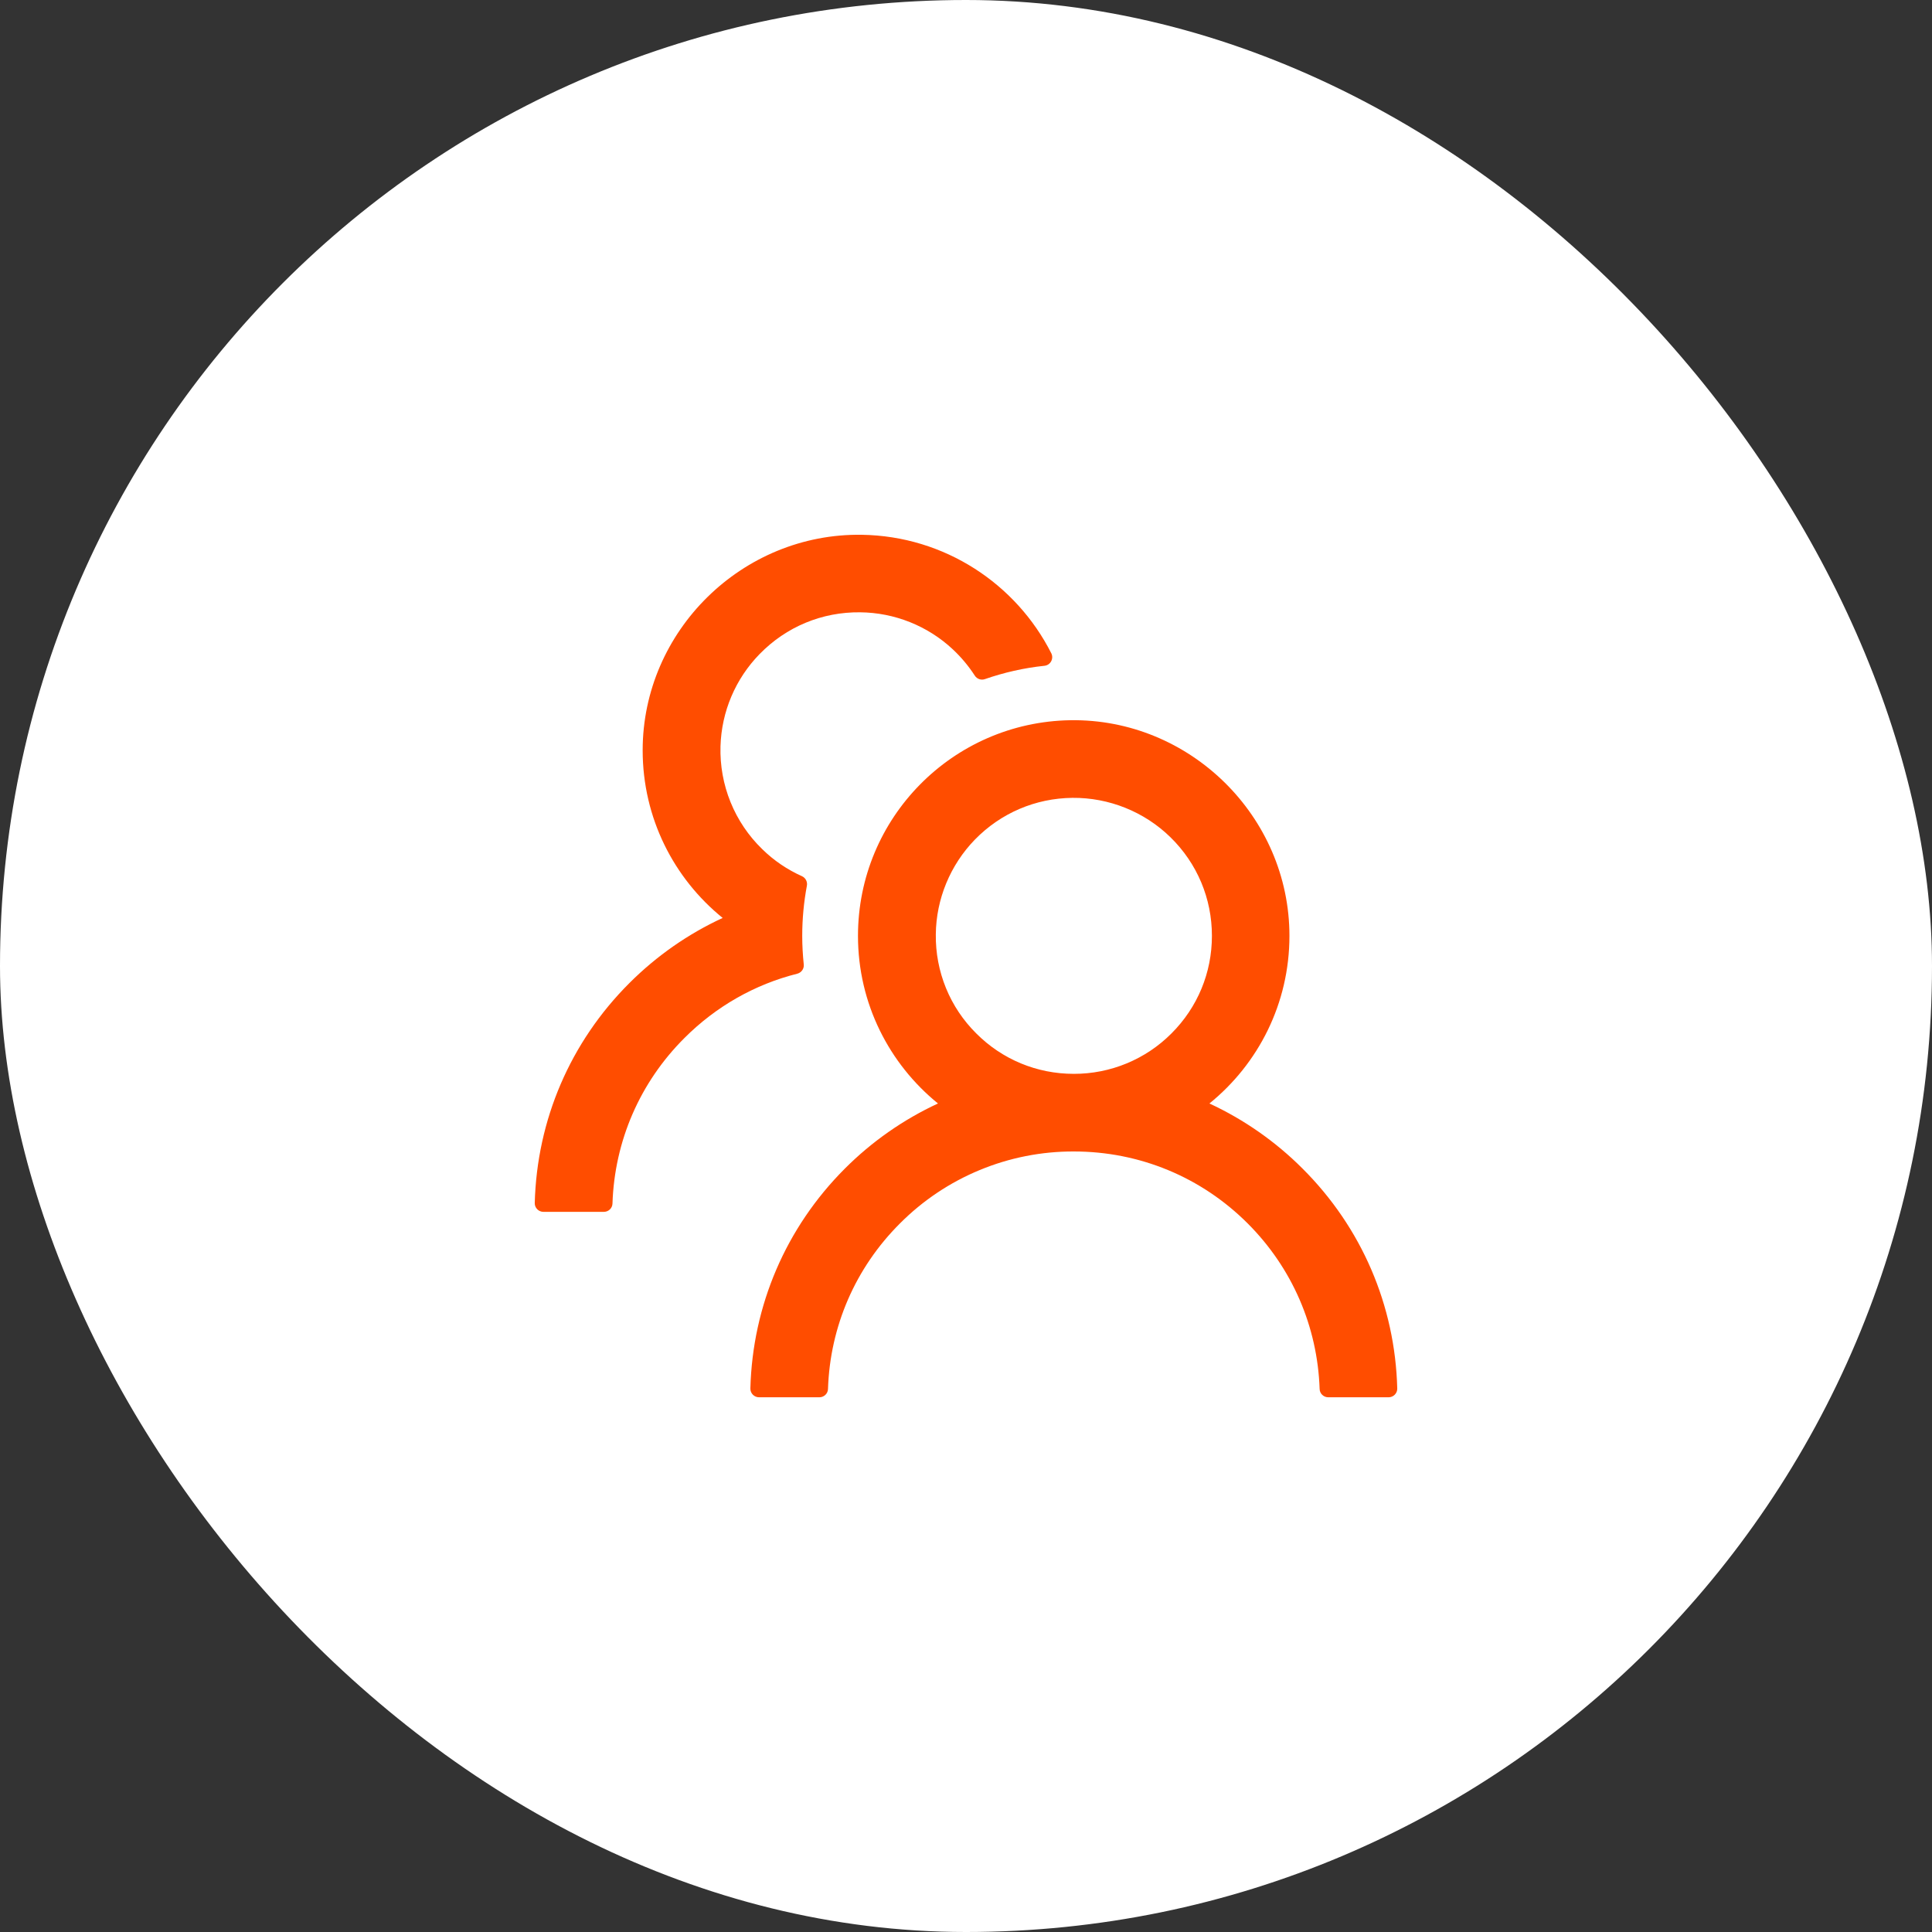 <svg width="56" height="56" viewBox="0 0 56 56" fill="none" xmlns="http://www.w3.org/2000/svg">
<rect x="0" y="0" width="56" height="56" fill="#333333" stroke="none"/>
<rect width="56" height="56" rx="28" fill="white"/>
<path d="M37.756 33.873C36.974 33.09 36.06 32.451 35.056 31.985C36.472 30.838 37.375 29.088 37.375 27.126C37.375 23.663 34.488 20.823 31.025 20.876C27.616 20.929 24.869 23.707 24.869 27.126C24.869 29.088 25.775 30.838 27.188 31.985C26.184 32.45 25.27 33.09 24.488 33.873C22.781 35.582 21.813 37.838 21.75 40.245C21.749 40.278 21.755 40.311 21.767 40.342C21.779 40.373 21.798 40.401 21.821 40.425C21.844 40.449 21.872 40.468 21.903 40.481C21.934 40.494 21.967 40.501 22 40.501H23.75C23.884 40.501 23.997 40.395 24 40.26C24.059 38.448 24.794 36.751 26.084 35.463C26.745 34.799 27.53 34.273 28.396 33.915C29.261 33.556 30.189 33.373 31.125 33.376C33.028 33.376 34.819 34.116 36.166 35.463C37.453 36.751 38.188 38.448 38.25 40.26C38.253 40.395 38.366 40.501 38.5 40.501H40.25C40.283 40.501 40.316 40.494 40.347 40.481C40.378 40.468 40.406 40.449 40.429 40.425C40.452 40.401 40.471 40.373 40.483 40.342C40.495 40.311 40.501 40.278 40.5 40.245C40.438 37.838 39.469 35.582 37.756 33.873ZM31.125 31.126C30.056 31.126 29.05 30.71 28.297 29.954C27.919 29.579 27.62 29.132 27.419 28.639C27.218 28.146 27.118 27.617 27.125 27.085C27.134 26.06 27.544 25.07 28.259 24.335C29.009 23.566 30.013 23.138 31.084 23.126C32.144 23.116 33.172 23.529 33.928 24.27C34.703 25.029 35.128 26.044 35.128 27.126C35.128 28.195 34.713 29.198 33.956 29.954C33.585 30.327 33.144 30.622 32.658 30.823C32.172 31.024 31.651 31.127 31.125 31.126ZM23.297 27.951C23.269 27.679 23.253 27.404 23.253 27.126C23.253 26.629 23.3 26.145 23.388 25.673C23.41 25.56 23.35 25.445 23.247 25.398C22.822 25.207 22.431 24.945 22.094 24.613C21.696 24.228 21.383 23.763 21.175 23.25C20.967 22.737 20.868 22.186 20.884 21.632C20.913 20.629 21.316 19.676 22.019 18.957C22.791 18.166 23.828 17.735 24.931 17.748C25.928 17.757 26.891 18.141 27.619 18.823C27.866 19.054 28.078 19.31 28.256 19.585C28.319 19.682 28.441 19.723 28.547 19.685C29.097 19.494 29.678 19.36 30.275 19.298C30.45 19.279 30.55 19.091 30.472 18.935C29.456 16.926 27.381 15.538 24.981 15.501C21.516 15.448 18.628 18.288 18.628 21.748C18.628 23.71 19.531 25.46 20.947 26.607C19.953 27.066 19.038 27.701 18.244 28.494C16.531 30.204 15.563 32.46 15.5 34.87C15.499 34.903 15.505 34.936 15.517 34.967C15.53 34.998 15.548 35.026 15.571 35.05C15.594 35.074 15.622 35.093 15.653 35.106C15.684 35.119 15.717 35.126 15.75 35.126H17.503C17.638 35.126 17.75 35.02 17.753 34.885C17.813 33.073 18.547 31.376 19.838 30.088C20.756 29.169 21.881 28.532 23.11 28.223C23.231 28.191 23.313 28.076 23.297 27.951Z" fill="#FF4D00"/>
</svg>
